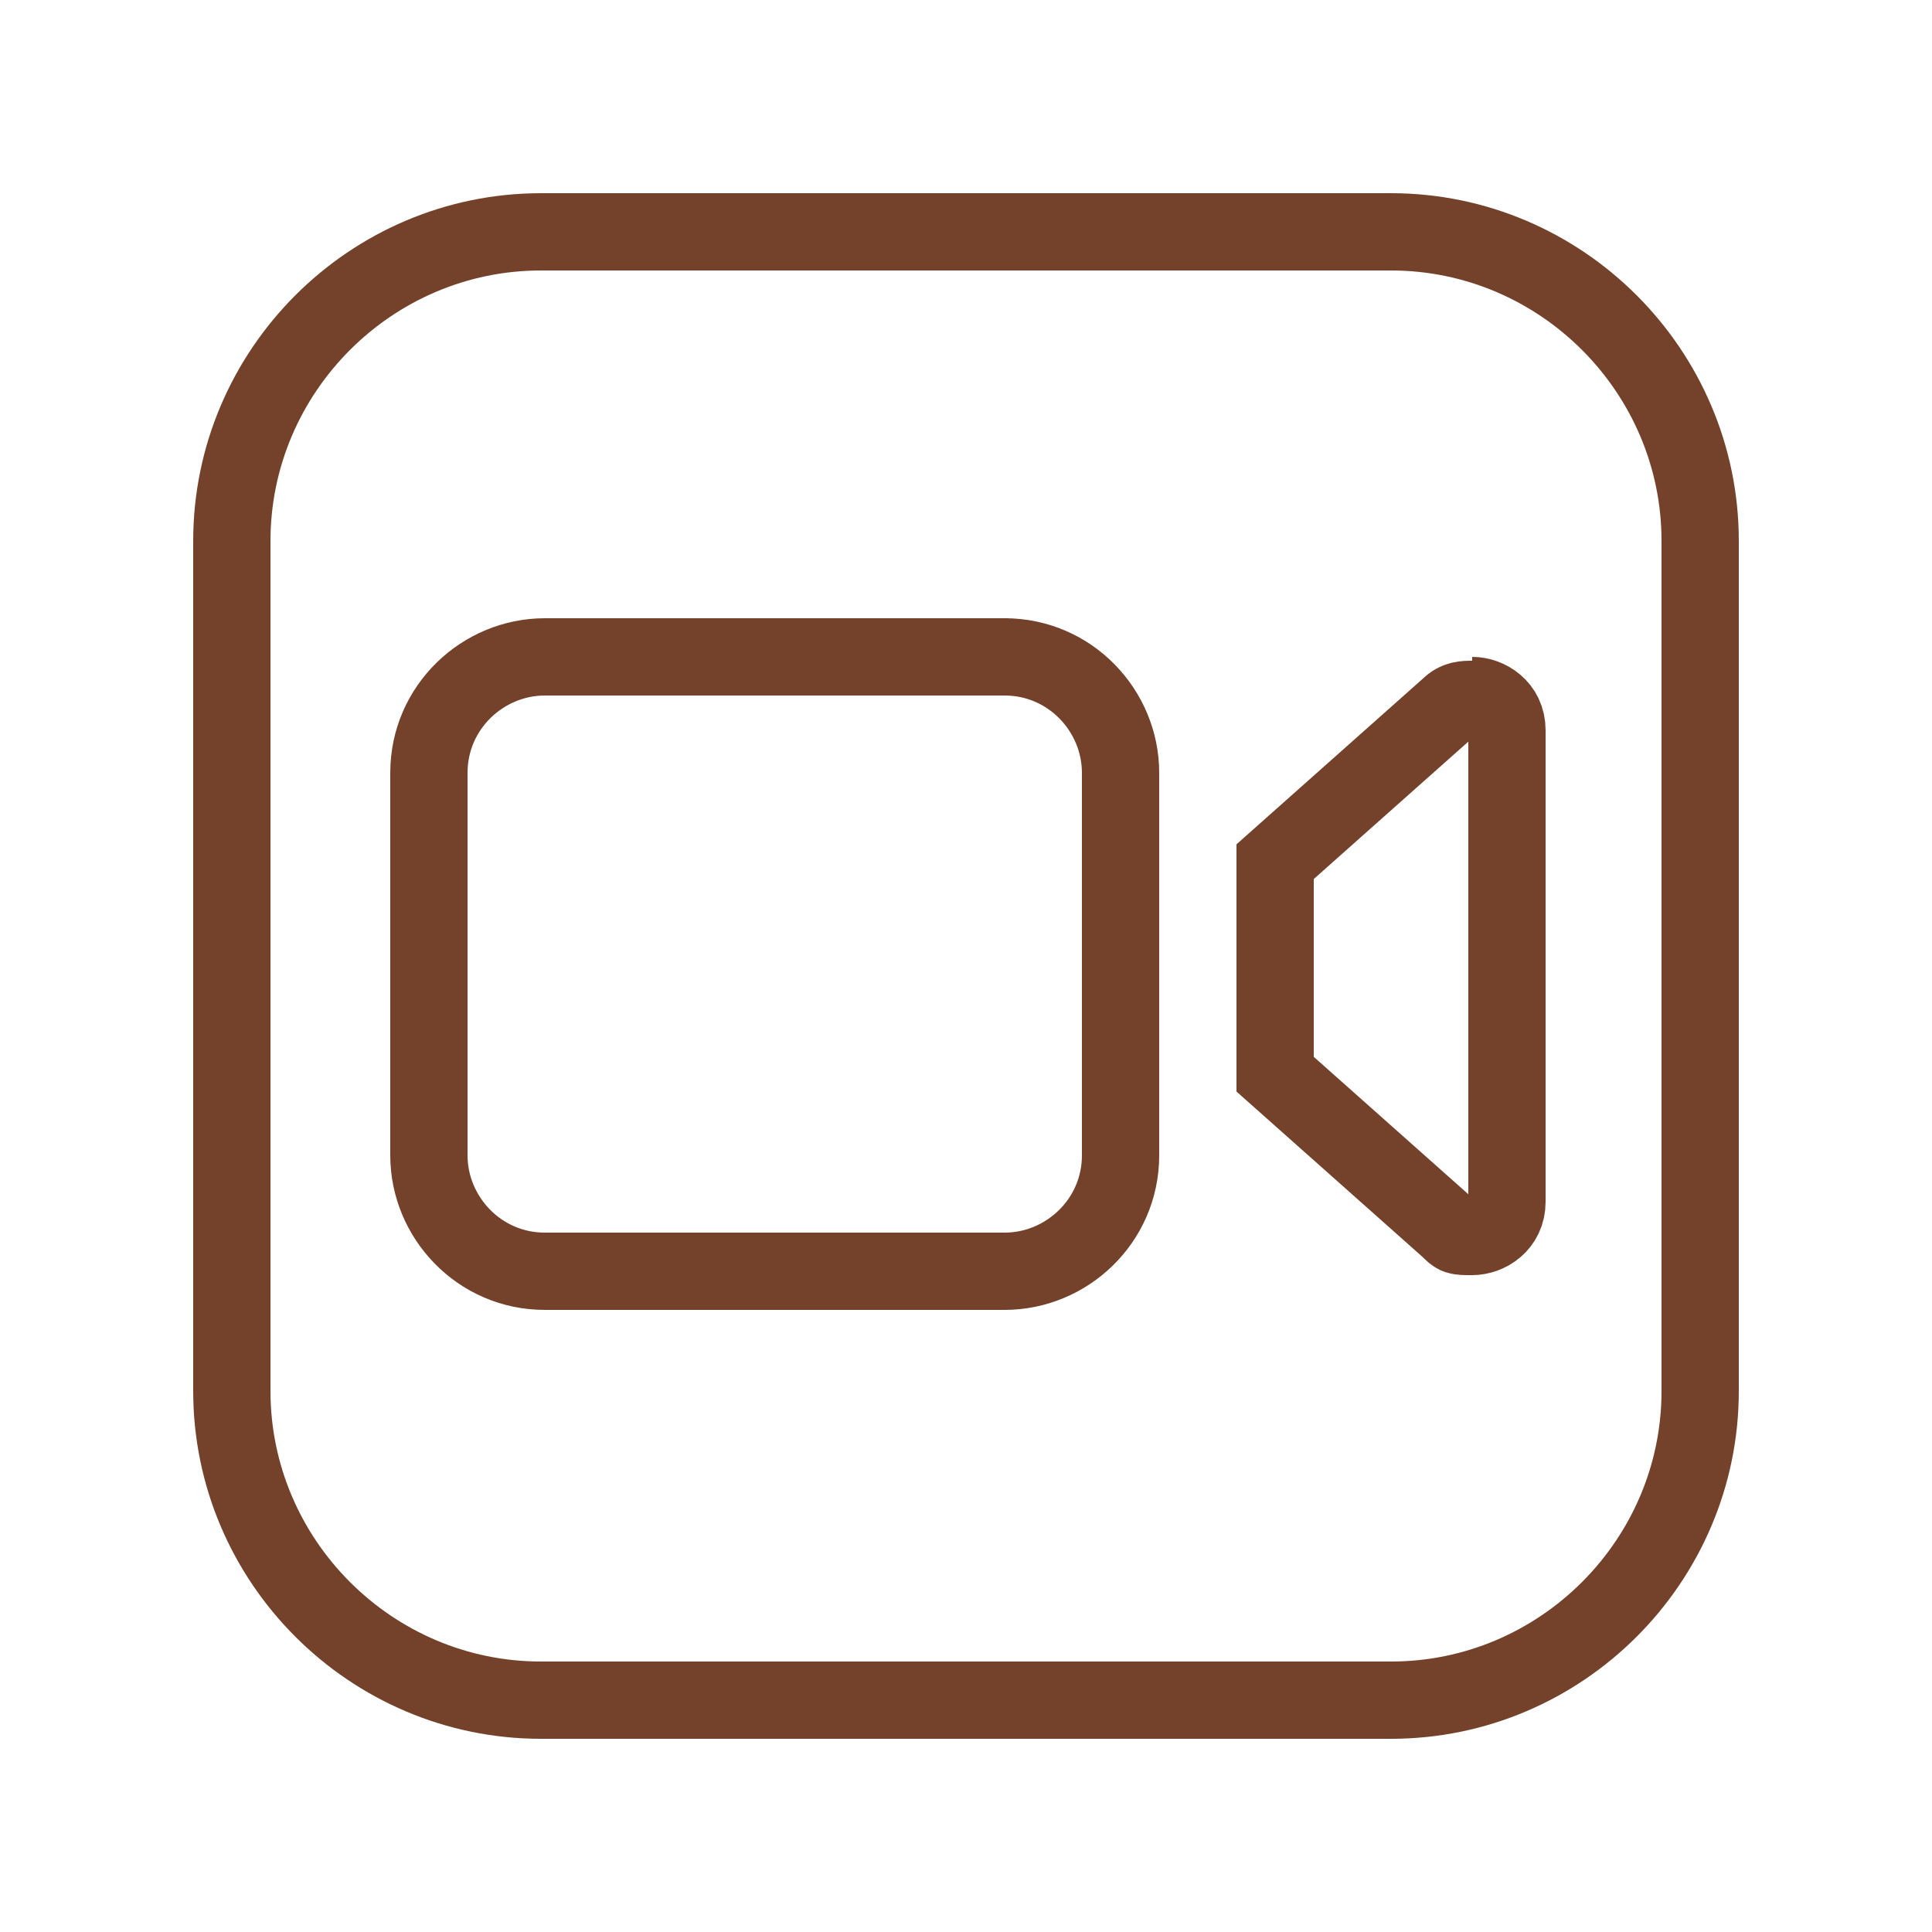 <svg xmlns="http://www.w3.org/2000/svg" viewBox="0 0 50 50"><defs><style>      .cls-1 {        fill: none;        stroke: #74422a;        stroke-miterlimit: 10;        stroke-width: 2px;      }    </style></defs><g><g id="Layer_1"><path class="cls-1" d="M36,6c4.4,0,8,3.6,8,8v22c0,4.4-3.6,8-8,8H14c-4.4,0-8-3.6-8-8V14c0-4.4,3.6-8,8-8h22"></path><path class="cls-1" d="M26,17c1.7,0,3,1.4,3,3v9.9c0,1.7-1.4,3-3,3h-11.9c-1.7,0-3-1.4-3-3v-9.9c0-1.7,1.4-3,3-3h12"></path><path class="cls-1" d="M38.1,18c.4,0,.9.3.9.9v12.2c0,.6-.5.9-.9.9s-.4,0-.6-.2l-4.5-4v-5.5l4.5-4c.2-.2.4-.2.6-.2"></path></g></g></svg>